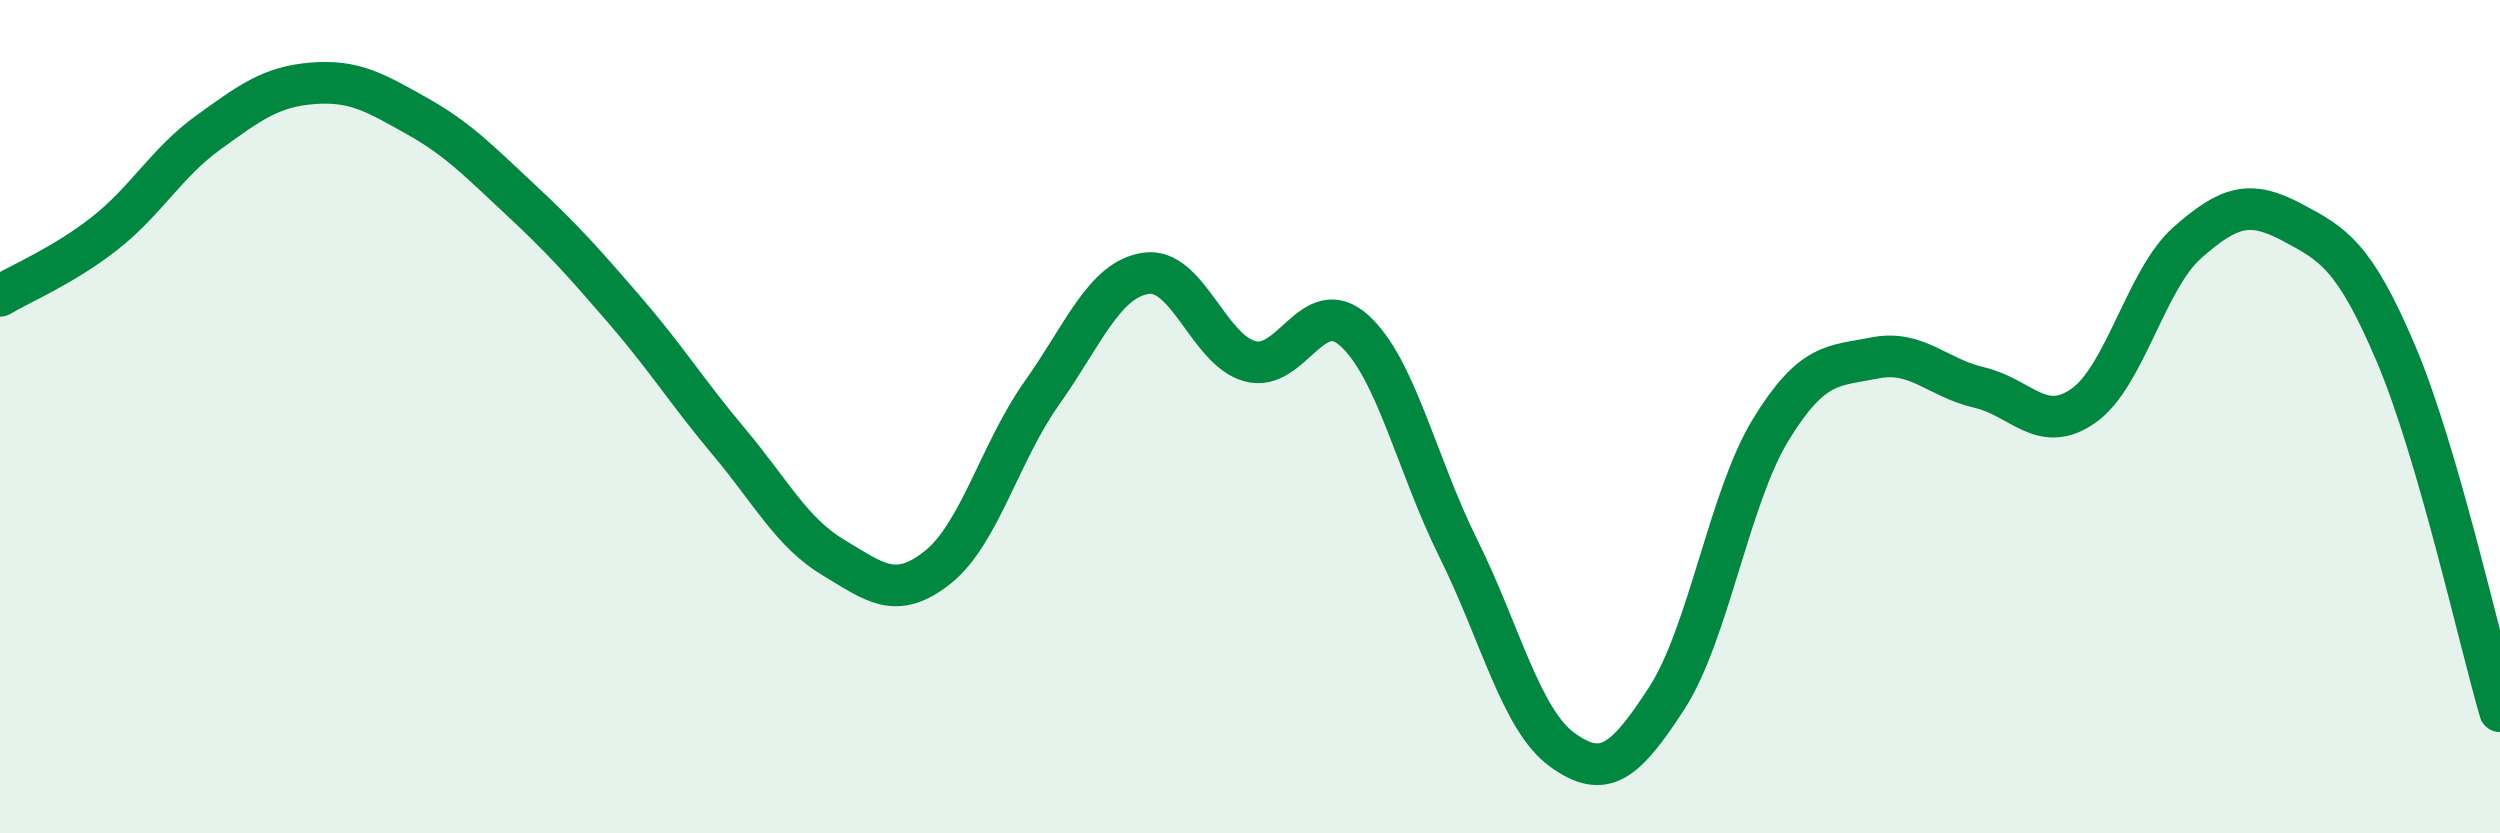 
    <svg width="60" height="20" viewBox="0 0 60 20" xmlns="http://www.w3.org/2000/svg">
      <path
        d="M 0,7.1 C 0.5,6.8 1.5,6.39 2.5,5.61 C 3.5,4.83 4,3.9 5,3.18 C 6,2.46 6.5,2.08 7.5,2 C 8.5,1.92 9,2.22 10,2.78 C 11,3.34 11.5,3.87 12.5,4.8 C 13.5,5.73 14,6.29 15,7.45 C 16,8.61 16.5,9.42 17.5,10.61 C 18.5,11.8 19,12.78 20,13.38 C 21,13.98 21.5,14.41 22.5,13.62 C 23.5,12.83 24,10.85 25,9.44 C 26,8.03 26.5,6.71 27.5,6.56 C 28.5,6.41 29,8.4 30,8.67 C 31,8.94 31.5,7.03 32.5,7.93 C 33.5,8.83 34,11.15 35,13.16 C 36,15.17 36.5,17.28 37.5,18 C 38.5,18.72 39,18.3 40,16.76 C 41,15.22 41.5,11.94 42.5,10.31 C 43.5,8.68 44,8.79 45,8.59 C 46,8.39 46.5,9.07 47.5,9.3 C 48.5,9.53 49,10.44 50,9.74 C 51,9.04 51.5,6.7 52.5,5.82 C 53.5,4.94 54,4.8 55,5.33 C 56,5.86 56.5,6.13 57.5,8.48 C 58.5,10.83 59.5,15.35 60,17.07L60 20L0 20Z"
        fill="#008740"
        opacity="0.1"
        stroke-linecap="round"
        stroke-linejoin="round"
      />
      <path
        d="M 0,7.1 C 0.5,6.8 1.5,6.39 2.5,5.61 C 3.5,4.83 4,3.9 5,3.18 C 6,2.46 6.5,2.08 7.5,2 C 8.5,1.92 9,2.22 10,2.78 C 11,3.34 11.5,3.87 12.5,4.8 C 13.5,5.73 14,6.29 15,7.45 C 16,8.61 16.5,9.42 17.5,10.61 C 18.5,11.8 19,12.78 20,13.38 C 21,13.98 21.5,14.41 22.5,13.62 C 23.5,12.83 24,10.85 25,9.44 C 26,8.03 26.5,6.71 27.5,6.56 C 28.5,6.41 29,8.4 30,8.67 C 31,8.94 31.5,7.03 32.5,7.93 C 33.5,8.83 34,11.15 35,13.16 C 36,15.17 36.5,17.28 37.5,18 C 38.5,18.72 39,18.3 40,16.76 C 41,15.22 41.5,11.94 42.5,10.31 C 43.5,8.68 44,8.79 45,8.59 C 46,8.39 46.5,9.07 47.5,9.3 C 48.5,9.53 49,10.44 50,9.74 C 51,9.04 51.5,6.7 52.5,5.82 C 53.5,4.94 54,4.8 55,5.33 C 56,5.86 56.5,6.13 57.5,8.48 C 58.5,10.83 59.5,15.35 60,17.07"
        stroke="#008740"
        stroke-width="1"
        fill="none"
        stroke-linecap="round"
        stroke-linejoin="round"
      />
    </svg>
  